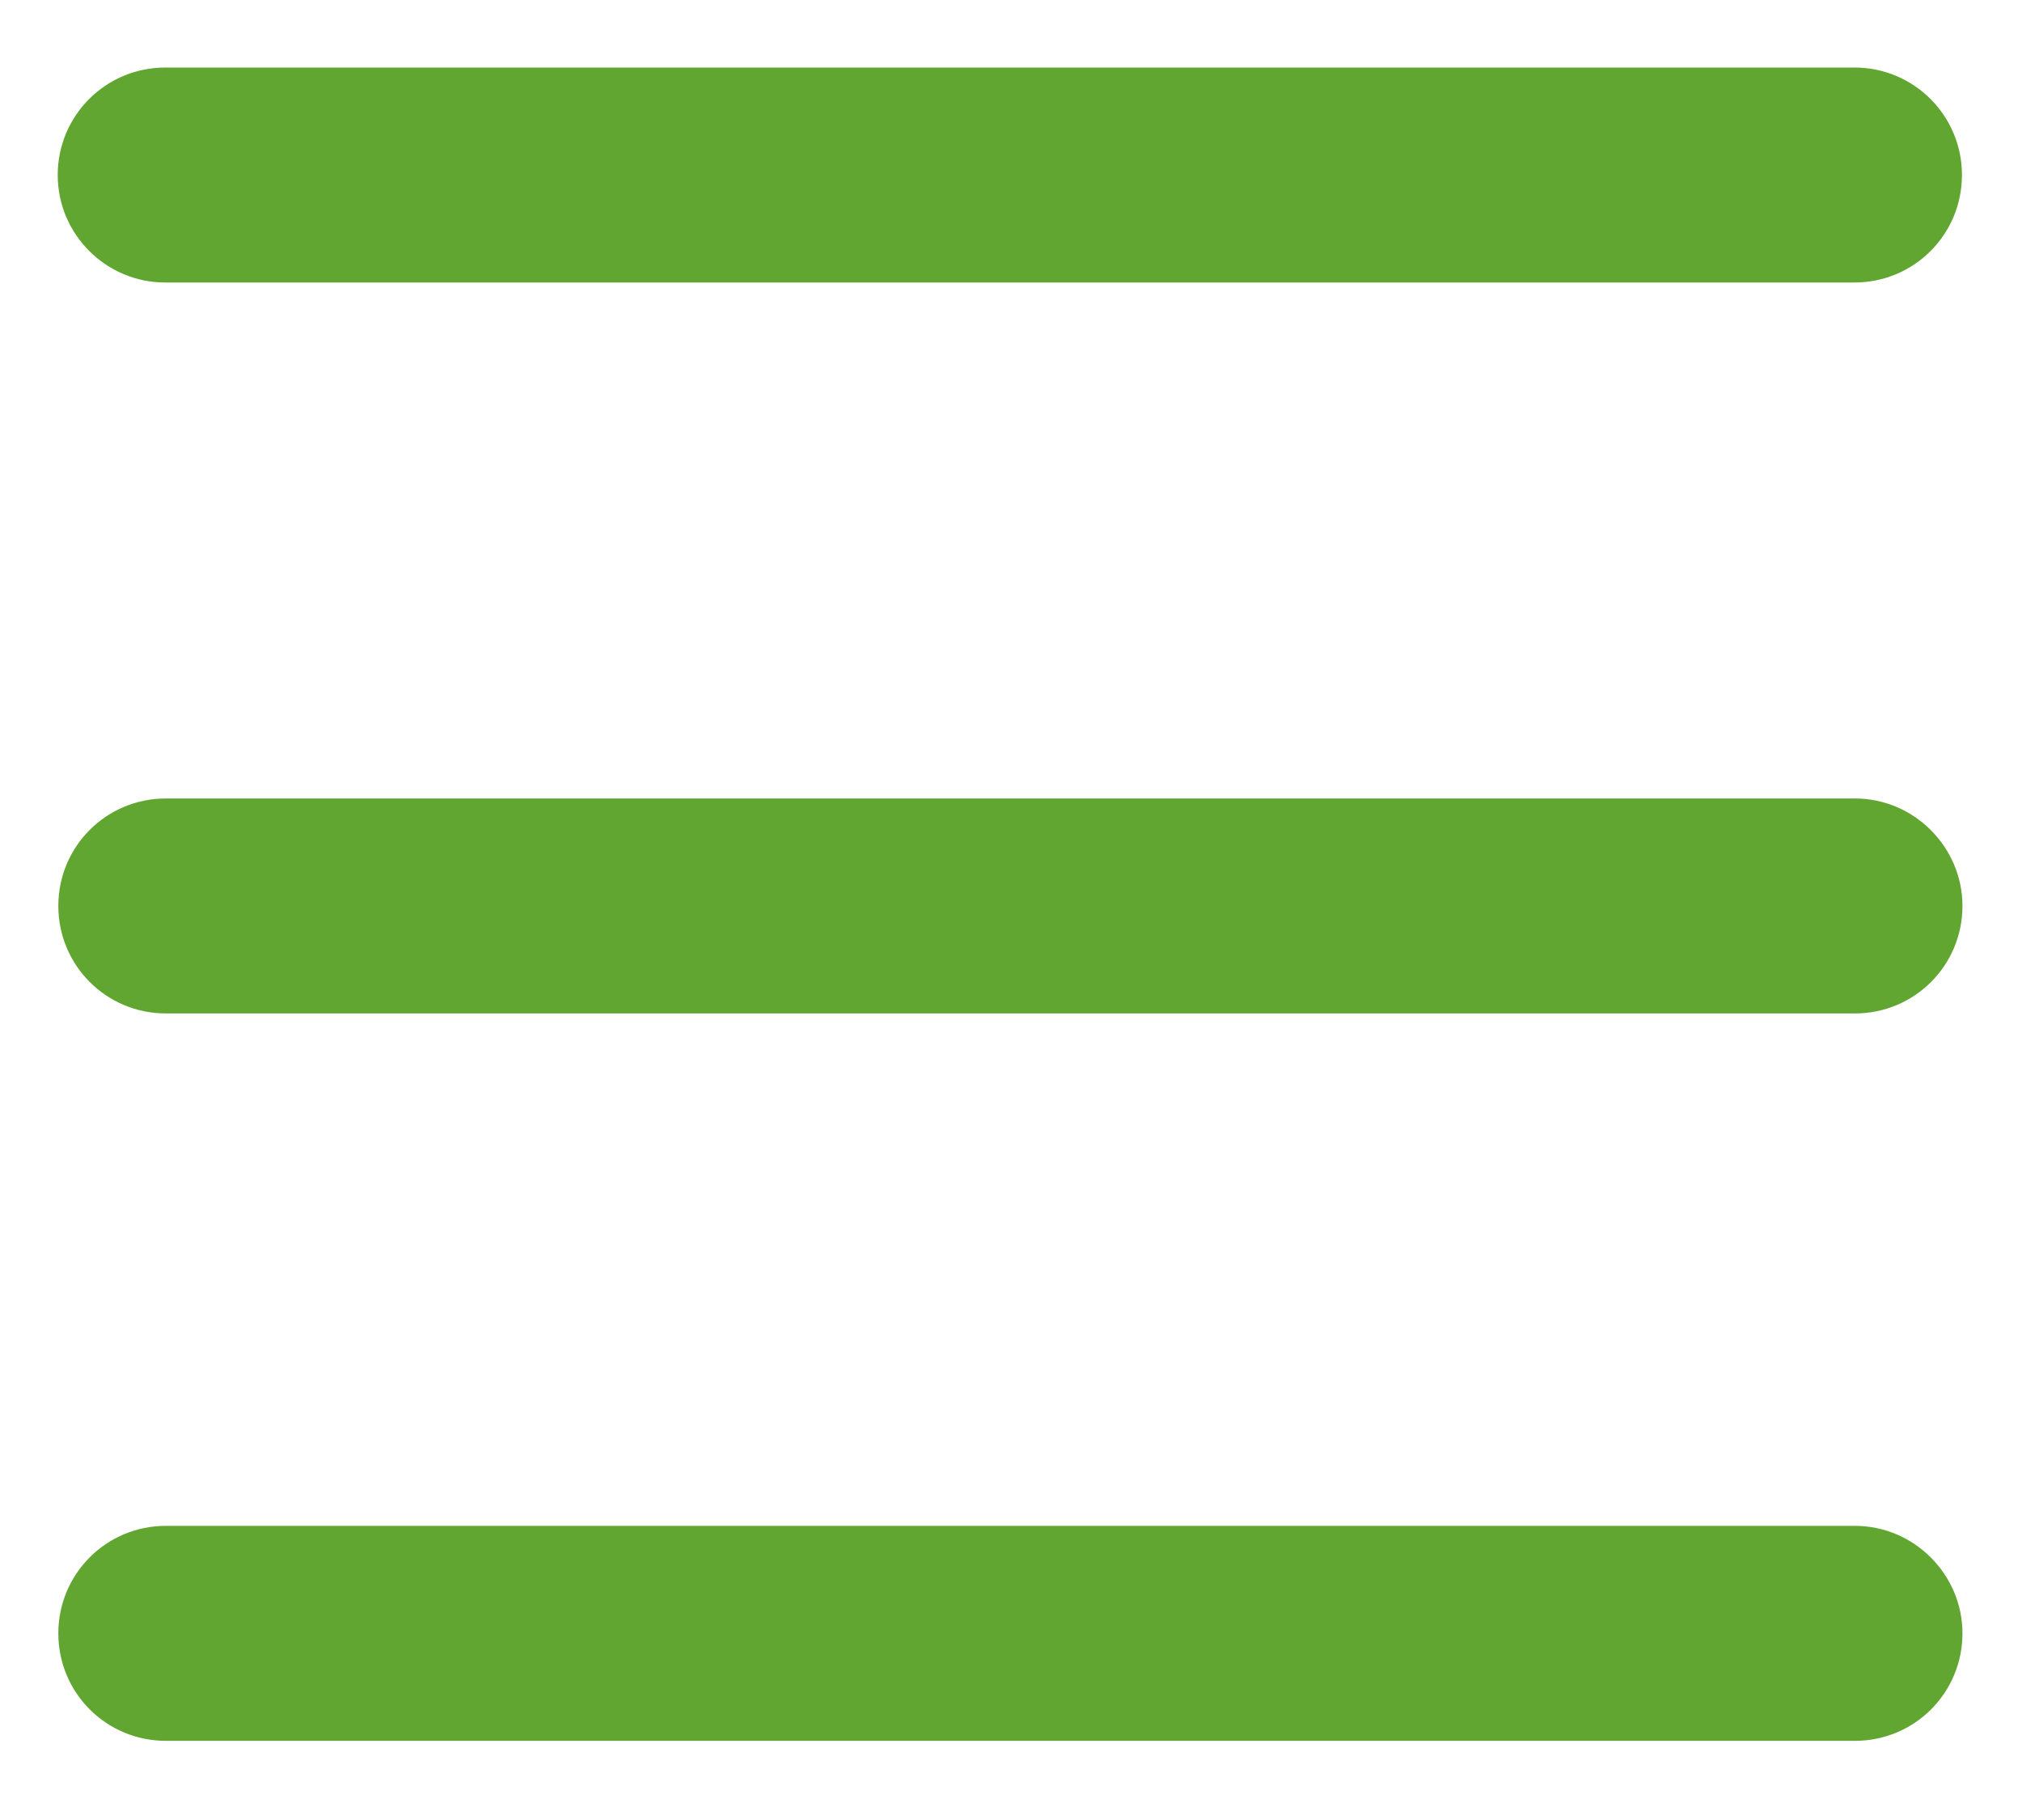 <svg width="20" height="18" viewBox="0 0 20 18" fill="none" xmlns="http://www.w3.org/2000/svg">
<path d="M19.411 16.154C19.411 16.743 18.937 17.217 18.348 17.217H1.64C1.051 17.217 0.577 16.743 0.577 16.154C0.577 15.566 1.051 15.091 1.64 15.091H18.348C18.931 15.091 19.411 15.571 19.411 16.154ZM18.348 7.897H1.64C1.051 7.897 0.577 8.371 0.577 8.96C0.577 9.548 1.051 10.023 1.64 10.023H18.348C18.937 10.023 19.411 9.548 19.411 8.96C19.411 8.377 18.931 7.897 18.348 7.897ZM1.634 2.794H18.343C18.931 2.794 19.406 2.32 19.406 1.731C19.406 1.143 18.931 0.668 18.343 0.668H1.634C1.046 0.668 0.571 1.143 0.571 1.731C0.571 2.32 1.051 2.794 1.634 2.794Z" fill="#60A630"/>
</svg>
